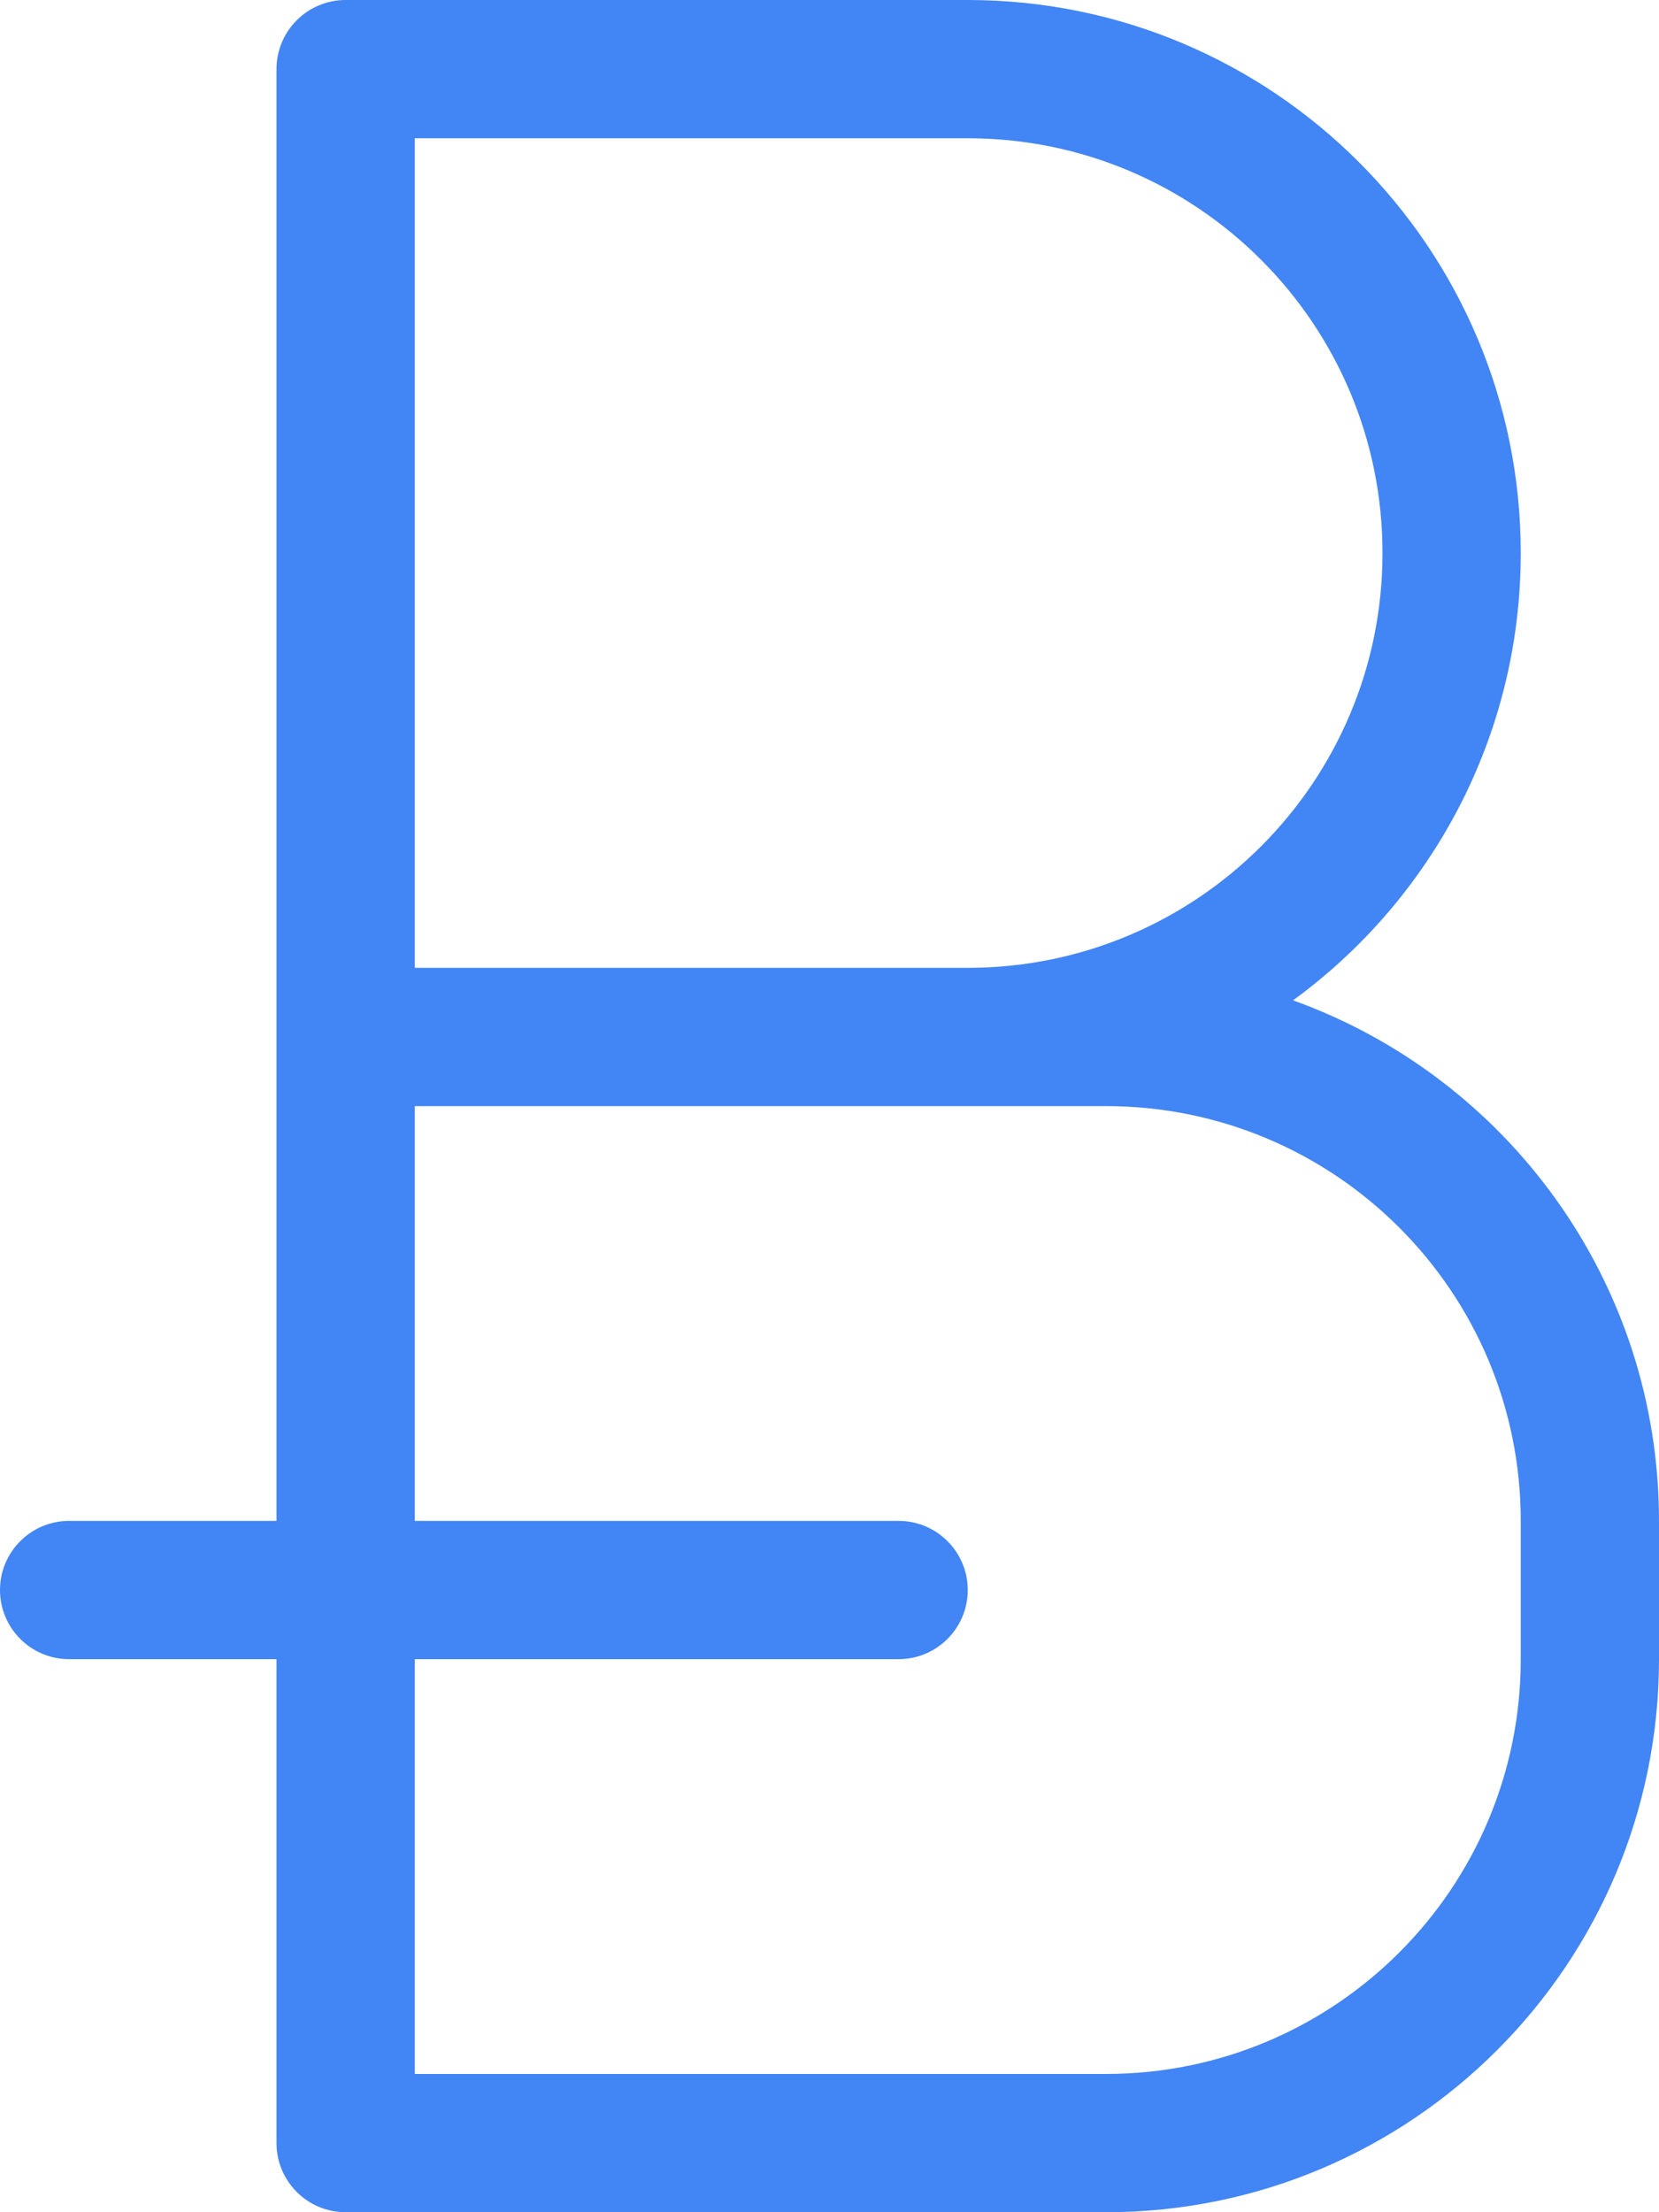 <svg
  width="12"
  height="16"
  viewBox="0 0 12 16"
  fill="none"
  xmlns="http://www.w3.org/2000/svg"
>
<path
    fill-rule="evenodd"
    clip-rule="evenodd"
    d="M7 0H2.5C2.224 0 2 0.224 2 0.5V7V8V11H0.5C0.224 11 0 11.224 0 11.5C0 11.776 0.224 12 0.5 12H2V15.5C2 15.776 2.224 16 2.5 16H8C10.209 16 12 14.209 12 12V11C12 9.266 10.896 7.789 9.353 7.235C10.351 6.507 11 5.329 11 4C11 1.791 9.209 0 7 0ZM3 12V15H8C9.657 15 11 13.657 11 12V11C11 9.343 9.657 8 8 8H3V11H6.5C6.776 11 7 11.224 7 11.5C7 11.776 6.776 12 6.5 12H3ZM7 1C8.657 1 10 2.343 10 4C10 5.657 8.657 7 7 7H3V1H7Z"
    fill="#4285F5"
  />
</svg>
